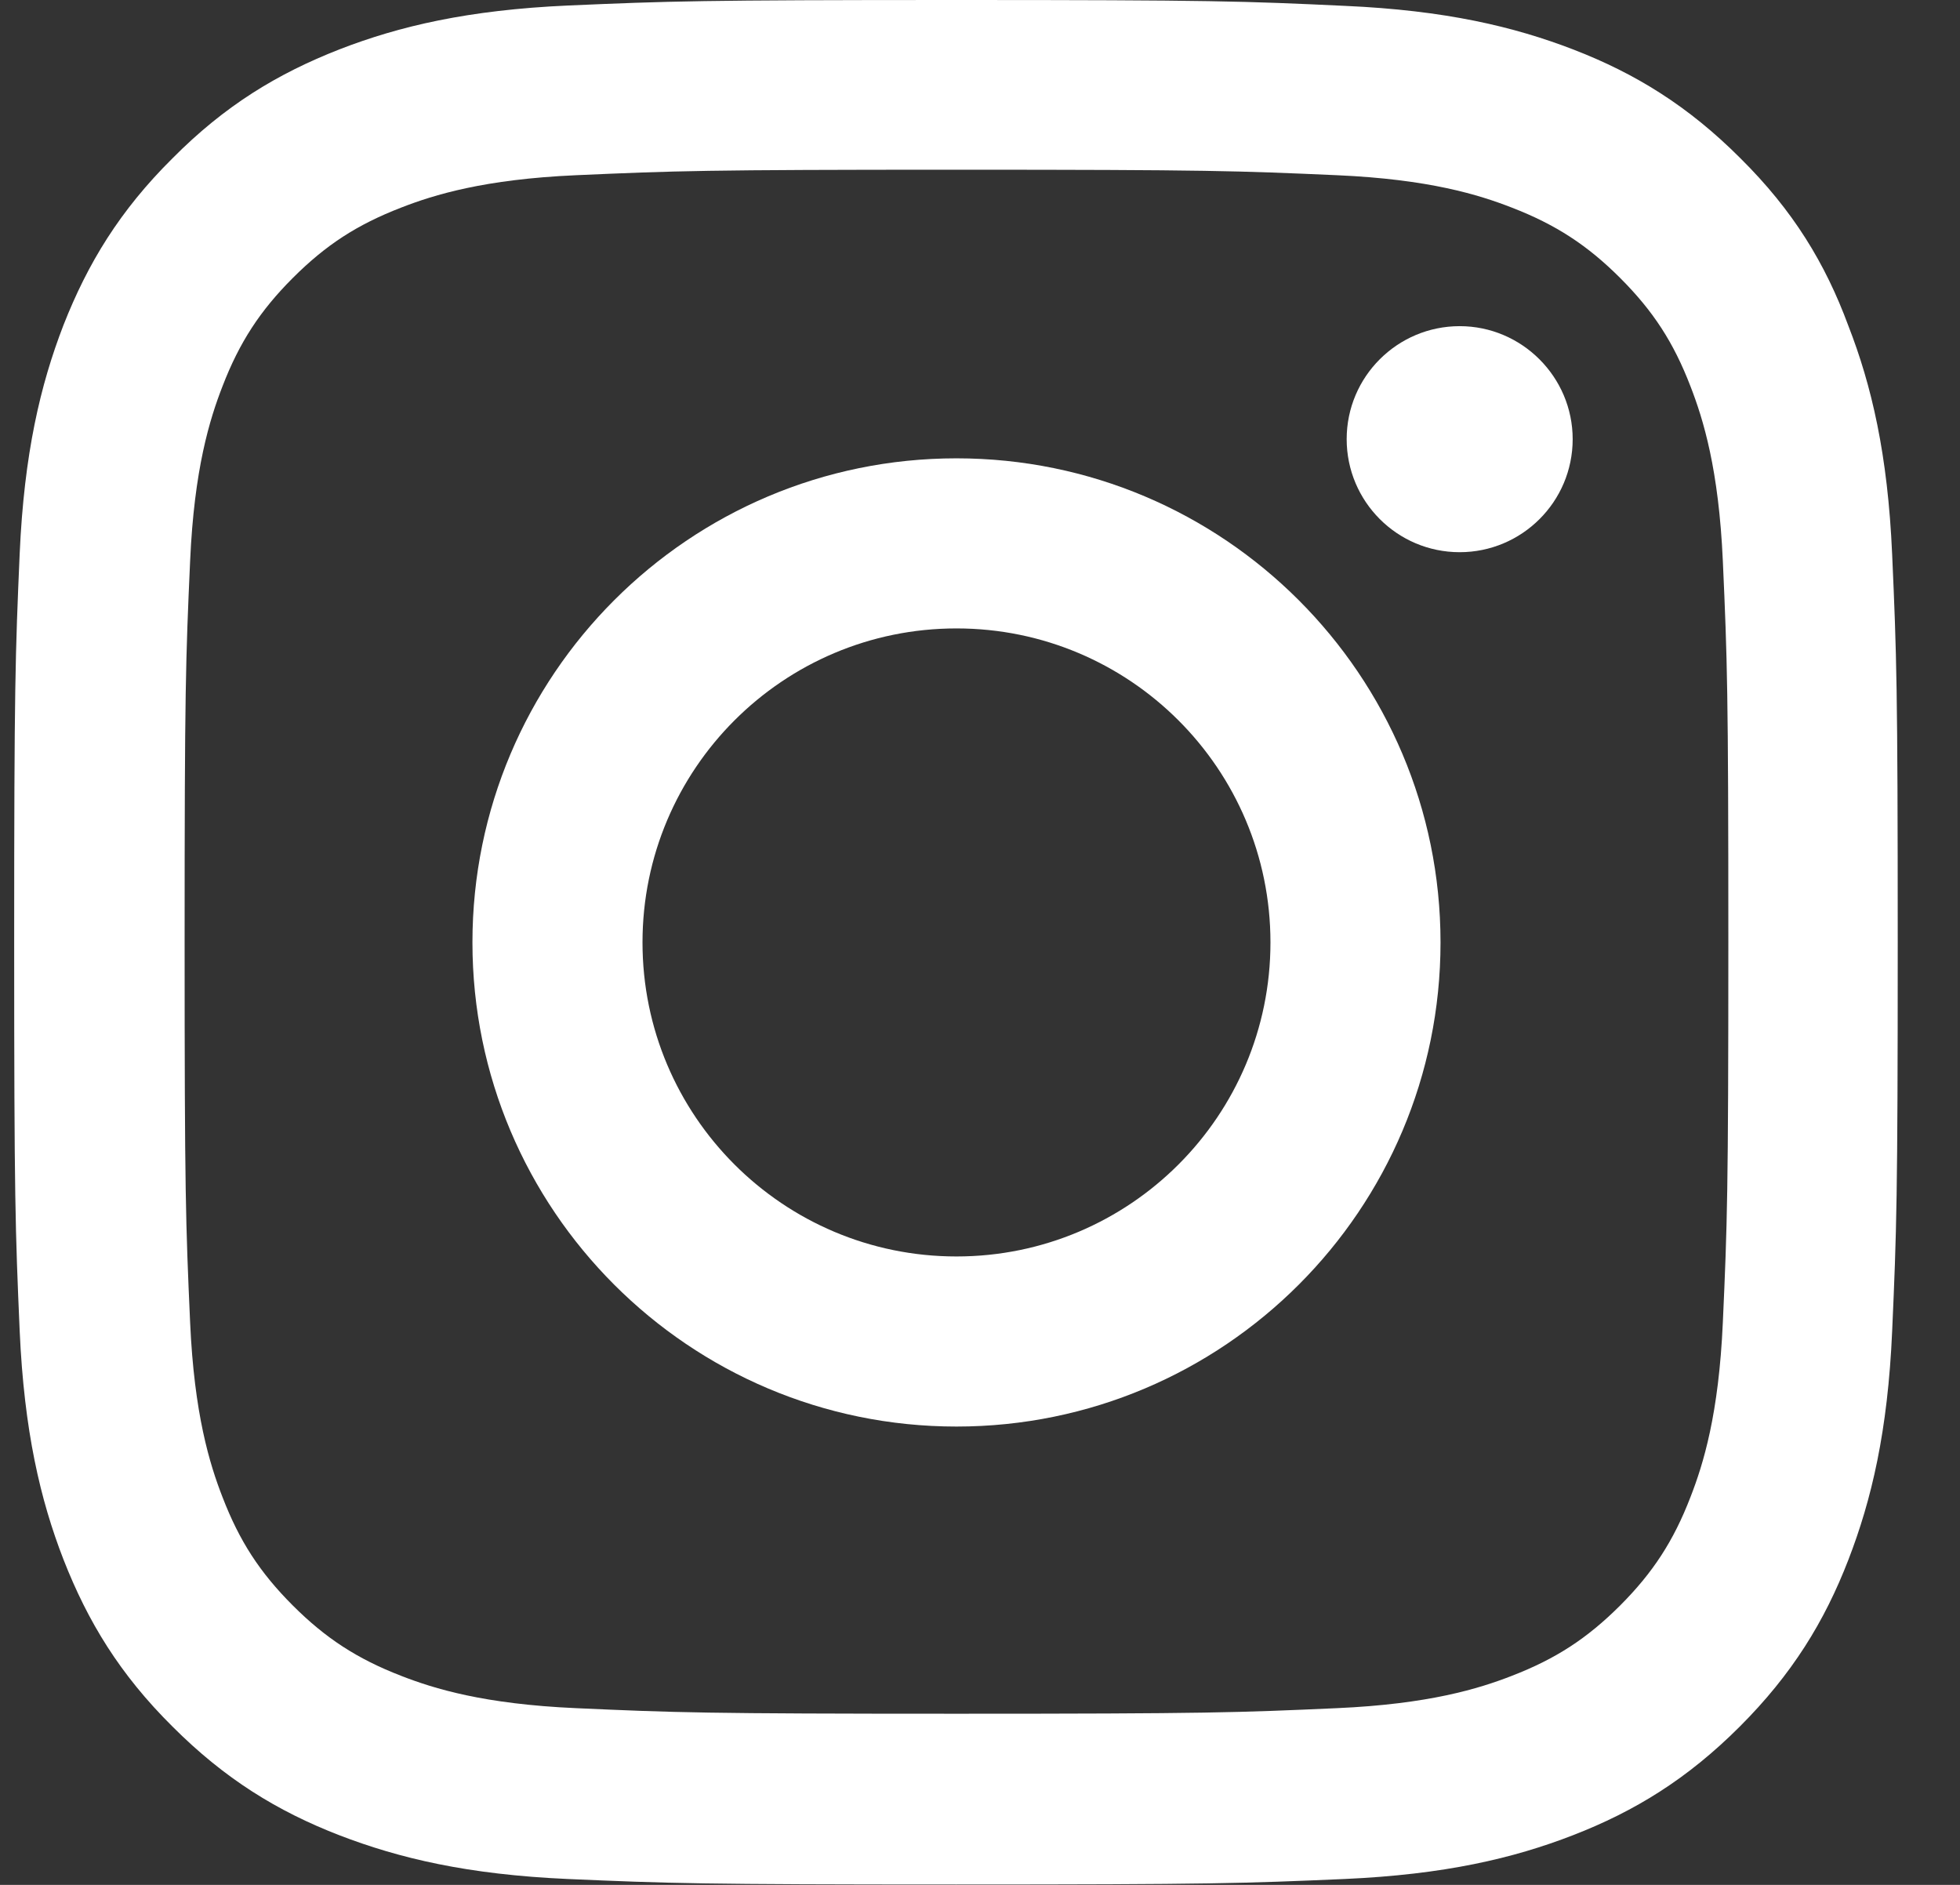 <svg width="26" height="25" viewBox="0 0 26 25" fill="none" xmlns="http://www.w3.org/2000/svg">
<rect x="0" y="0" width="26" height="25" fill="#333333" stroke="none"/>
<g clip-path="url(#clip0_1110_522)">
<path d="M12.688 2.251C16.028 2.251 16.424 2.266 17.737 2.324C18.958 2.378 19.617 2.583 20.056 2.754C20.637 2.979 21.057 3.252 21.492 3.687C21.931 4.126 22.2 4.541 22.424 5.122C22.595 5.562 22.8 6.226 22.854 7.441C22.913 8.76 22.927 9.155 22.927 12.49C22.927 15.83 22.913 16.226 22.854 17.539C22.8 18.76 22.595 19.419 22.424 19.858C22.2 20.439 21.926 20.859 21.492 21.294C21.052 21.733 20.637 22.002 20.056 22.227C19.617 22.398 18.953 22.602 17.737 22.656C16.419 22.715 16.023 22.73 12.688 22.73C9.348 22.73 8.953 22.715 7.639 22.656C6.419 22.602 5.759 22.398 5.32 22.227C4.739 22.002 4.319 21.729 3.884 21.294C3.445 20.855 3.176 20.439 2.952 19.858C2.781 19.419 2.576 18.755 2.522 17.539C2.463 16.221 2.449 15.825 2.449 12.49C2.449 9.15 2.463 8.755 2.522 7.441C2.576 6.221 2.781 5.562 2.952 5.122C3.176 4.541 3.45 4.121 3.884 3.687C4.324 3.247 4.739 2.979 5.32 2.754C5.759 2.583 6.423 2.378 7.639 2.324C8.953 2.266 9.348 2.251 12.688 2.251ZM12.688 0C9.295 0 8.87 0.015 7.537 0.073C6.209 0.132 5.296 0.347 4.505 0.654C3.679 0.977 2.981 1.401 2.288 2.1C1.589 2.793 1.165 3.491 0.842 4.312C0.535 5.107 0.32 6.016 0.261 7.344C0.203 8.682 0.188 9.106 0.188 12.5C0.188 15.894 0.203 16.318 0.261 17.651C0.32 18.98 0.535 19.893 0.842 20.684C1.165 21.509 1.589 22.207 2.288 22.9C2.981 23.594 3.679 24.023 4.5 24.341C5.296 24.648 6.204 24.863 7.532 24.922C8.865 24.98 9.29 24.995 12.683 24.995C16.077 24.995 16.502 24.98 17.835 24.922C19.163 24.863 20.076 24.648 20.867 24.341C21.687 24.023 22.385 23.594 23.079 22.9C23.772 22.207 24.202 21.509 24.519 20.689C24.827 19.893 25.042 18.984 25.1 17.656C25.159 16.323 25.174 15.898 25.174 12.505C25.174 9.111 25.159 8.687 25.1 7.354C25.042 6.025 24.827 5.112 24.519 4.321C24.212 3.491 23.787 2.793 23.088 2.1C22.395 1.406 21.697 0.977 20.877 0.659C20.081 0.352 19.172 0.137 17.844 0.078C16.506 0.015 16.082 0 12.688 0Z" fill="white"/>
<path d="M12.688 6.079C9.143 6.079 6.267 8.955 6.267 12.5C6.267 16.045 9.143 18.921 12.688 18.921C16.233 18.921 19.109 16.045 19.109 12.5C19.109 8.955 16.233 6.079 12.688 6.079ZM12.688 16.665C10.388 16.665 8.523 14.8 8.523 12.5C8.523 10.2 10.388 8.335 12.688 8.335C14.988 8.335 16.853 10.2 16.853 12.5C16.853 14.8 14.988 16.665 12.688 16.665Z" fill="white"/>
<path d="M20.862 5.825C20.862 6.655 20.188 7.324 19.363 7.324C18.533 7.324 17.864 6.65 17.864 5.825C17.864 4.995 18.538 4.326 19.363 4.326C20.188 4.326 20.862 5 20.862 5.825Z" fill="white"/>
</g>
<defs>
<clipPath id="clip0_1110_522">
<rect width="25" height="25" fill="white" transform="translate(0.188)"/>
</clipPath>
</defs>
</svg>
